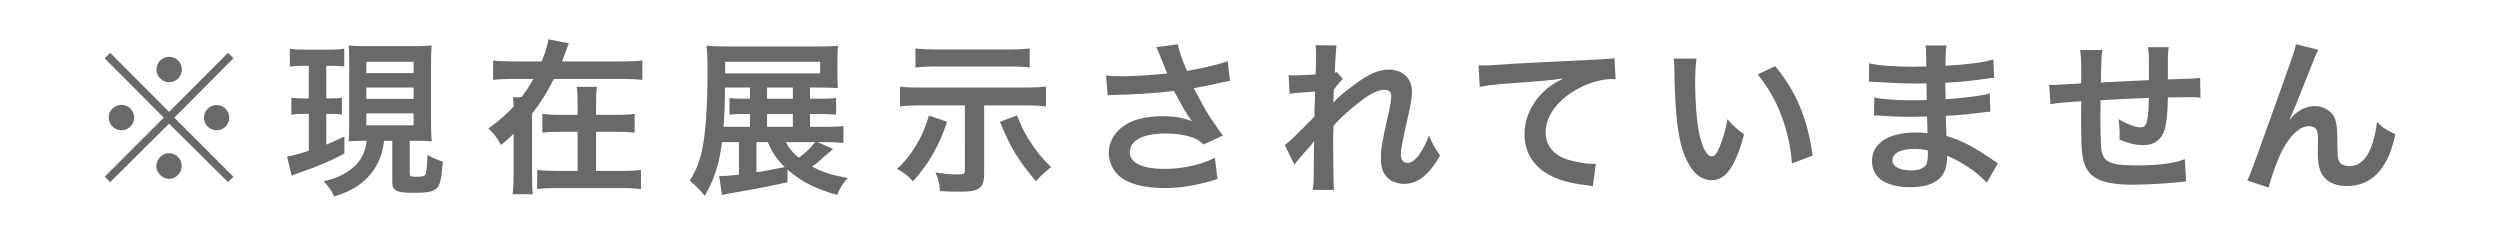 <?xml version="1.0" encoding="utf-8"?>
<!-- Generator: Adobe Illustrator 26.1.0, SVG Export Plug-In . SVG Version: 6.00 Build 0)  -->
<svg version="1.1" id="レイヤー_1" xmlns="http://www.w3.org/2000/svg" xmlns:xlink="http://www.w3.org/1999/xlink" x="0px"
	 y="0px" width="150px" height="14px" viewBox="0 0 150 14" enable-background="new 0 0 150 14" xml:space="preserve">
<g>
	<rect fill="#FFFFFF" width="150" height="14"/>
	<g>
		<path fill="#696969" d="M13.686,3.168l0.319,0.329l-3.543,3.563l3.543,3.543l-0.319,0.329
			l-3.543-3.513L6.611,10.932l-0.329-0.329l3.543-3.543L6.282,3.498L6.611,3.168
			l3.533,3.543L13.686,3.168z M8.048,7.05c0,0.429-0.339,0.768-0.758,0.768
			c-0.419,0-0.768-0.349-0.768-0.768c0-0.419,0.339-0.758,0.768-0.758
			C7.709,6.292,8.048,6.631,8.048,7.05z M10.902,9.964
			c0,0.419-0.349,0.768-0.758,0.768c-0.399,0-0.768-0.369-0.768-0.768
			c0-0.379,0.359-0.768,0.699-0.768c0.01,0,0.02,0,0.03,0.01
			s0.01,0.01,0.02,0.01c0,0,0,0,0.02-0.02
			C10.563,9.196,10.902,9.535,10.902,9.964z M10.912,4.166
			c0,0.429-0.339,0.768-0.758,0.768c-0.419,0-0.768-0.349-0.768-0.768
			c0-0.419,0.349-0.758,0.768-0.758C10.573,3.408,10.912,3.747,10.912,4.166z
			 M13.756,7.06c0,0.419-0.339,0.758-0.759,0.758
			c-0.419,0-0.758-0.339-0.758-0.758s0.339-0.758,0.758-0.758
			C13.417,6.302,13.756,6.641,13.756,7.06z"/>
		<path fill="#696969" d="M18.229,3.947c-0.369,0-0.559,0.01-0.838,0.05V2.919
			c0.269,0.05,0.509,0.06,0.898,0.06h1.477c0.379,0,0.609-0.01,0.888-0.06
			v1.068c-0.259-0.03-0.469-0.04-0.818-0.04h-0.26v1.956h0.299
			c0.289,0,0.429-0.01,0.639-0.04v1.008c-0.23-0.03-0.409-0.04-0.639-0.04
			h-0.299v1.846c0.329-0.14,0.519-0.22,1.088-0.489v1.018
			c-0.838,0.459-1.507,0.739-2.645,1.138c-0.279,0.1-0.369,0.13-0.519,0.2
			l-0.279-1.148c0.269-0.04,0.729-0.16,1.307-0.349V6.831h-0.369
			c-0.27,0-0.469,0.01-0.679,0.05V5.863c0.229,0.03,0.389,0.04,0.698,0.04
			h0.349V3.947H18.229z M21.861,8.447c-0.359,0-0.529,0.01-0.938,0.03
			c0.02-0.329,0.03-0.609,0.03-1.008V3.737c0-0.539-0.01-0.719-0.03-1.008
			c0.26,0.03,0.459,0.04,0.968,0.04h3.054c0.469,0,0.688-0.01,0.958-0.04
			c-0.03,0.26-0.04,0.519-0.04,1.008v3.672c0,0.439,0.01,0.739,0.04,1.078
			c-0.21-0.02-0.479-0.04-0.589-0.04h-0.728v1.986
			c0,0.15,0.05,0.17,0.469,0.17c0.269,0,0.409-0.03,0.459-0.11
			c0.07-0.09,0.12-0.569,0.13-1.198c0.289,0.17,0.599,0.299,0.928,0.399
			c-0.09,1.078-0.16,1.397-0.359,1.597c-0.21,0.21-0.569,0.279-1.347,0.279
			c-0.719,0-1.008-0.05-1.178-0.2c-0.13-0.11-0.15-0.19-0.15-0.559V8.447
			h-0.489c-0.1,0.609-0.14,0.748-0.259,1.058
			c-0.27,0.679-0.719,1.237-1.347,1.656c-0.389,0.26-0.739,0.419-1.397,0.629
			c-0.14-0.329-0.279-0.539-0.629-0.918c0.529-0.12,0.808-0.219,1.148-0.399
			c0.888-0.479,1.327-1.108,1.437-2.026H21.861z M21.981,4.386h2.834V3.707H21.981
			V4.386z M21.981,5.933h2.834V5.254H21.981V5.933z M21.981,7.519h2.834V6.801H21.981
			V7.519z"/>
		<path fill="#696969" d="M37.341,3.687c0.539,0,0.928-0.02,1.198-0.06v1.168
			c-0.319-0.04-0.698-0.06-1.198-0.06h-4.111
			c-0.419,0.838-0.778,1.417-1.307,2.086v3.672c0,0.539,0.01,0.878,0.05,1.158
			h-1.217c0.04-0.319,0.06-0.639,0.06-1.158V8.028
			c-0.379,0.369-0.449,0.429-0.759,0.669c-0.209-0.399-0.419-0.679-0.748-0.988
			c0.599-0.439,1.078-0.848,1.507-1.317c-0.02-0.389-0.02-0.389-0.04-0.559
			h0.509c0.289-0.369,0.499-0.699,0.719-1.098h-1.218
			c-0.499,0-0.888,0.02-1.198,0.06V3.627c0.27,0.04,0.659,0.06,1.198,0.06
			h1.716c0.22-0.549,0.349-0.968,0.399-1.327l1.237,0.24
			c-0.05,0.11-0.07,0.15-0.16,0.399c-0.08,0.24-0.17,0.469-0.259,0.688
			H37.341z M37.011,6.891c0.499,0,0.778-0.02,1.068-0.06v1.128
			c-0.299-0.04-0.609-0.05-1.068-0.05h-1.247v2.345h1.587
			c0.529,0,0.828-0.02,1.108-0.06v1.148c-0.389-0.04-0.679-0.06-1.118-0.06
			h-3.992c-0.469,0-0.788,0.02-1.118,0.06v-1.148
			c0.309,0.04,0.629,0.06,1.108,0.06h1.317V7.909h-1.038
			c-0.469,0-0.778,0.01-1.078,0.05V6.831c0.289,0.04,0.559,0.06,1.068,0.06
			h1.048V6.252c0-0.519-0.01-0.768-0.05-1.038h1.208
			c-0.04,0.22-0.05,0.489-0.05,1.058v0.619H37.011z"/>
		<path fill="#696969" d="M49.986,8.936c-0.26,0.229-0.279,0.25-0.429,0.369
			c-0.519,0.469-0.559,0.499-0.828,0.688c0.629,0.339,1.148,0.509,2.135,0.689
			c-0.319,0.359-0.449,0.569-0.639,1.018c-1.357-0.399-2.146-0.798-2.974-1.527
			v0.758c-0.798,0.19-1.776,0.379-3.543,0.689
			c-0.17,0.03-0.219,0.04-0.389,0.08l-0.17-1.138c0.09,0,0.14,0,0.18,0
			c0.229,0,0.529-0.03,1.008-0.08V8.527h-1.018
			c-0.17,1.347-0.459,2.235-1.038,3.223c-0.289-0.359-0.509-0.589-0.898-0.908
			c0.379-0.599,0.599-1.138,0.758-1.926c0.2-0.988,0.309-2.545,0.309-4.591
			c0-0.908-0.01-1.167-0.06-1.587c0.349,0.04,0.729,0.05,1.307,0.05h5.419
			c0.549,0,0.848-0.01,1.158-0.04c-0.02,0.269-0.03,0.509-0.03,0.888v0.778
			c0,0.409,0,0.609,0.03,0.868C49.946,5.264,49.577,5.254,49.178,5.254H48.599v0.669
			h0.579c0.579,0,0.749-0.01,0.988-0.04v0.998
			c-0.28-0.03-0.619-0.04-1.008-0.04H48.599v0.768h0.878
			c0.559,0,0.868-0.01,1.128-0.05v1.018c-0.339-0.03-0.688-0.05-1.108-0.05
			h-0.449L49.986,8.936z M44.996,5.374V5.254h-1.497
			C43.49,6.352,43.47,6.941,43.41,7.609H44.996V6.841h-0.379
			c-0.369,0-0.619,0.01-0.848,0.04V5.883c0.219,0.03,0.459,0.04,0.848,0.04
			H44.996V5.374z M49.208,4.406V3.707h-5.698v0.698H49.208z M45.386,8.527v1.806
			c0.569-0.08,0.709-0.11,1.697-0.309c-0.489-0.489-0.729-0.838-1.018-1.497
			H45.386z M47.571,5.923V5.254H46.024v0.669H47.571z M47.571,7.609V6.841H46.024
			v0.768H47.571z M47.152,8.527c0.19,0.369,0.389,0.619,0.778,0.938
			c0.389-0.279,0.738-0.619,0.978-0.938H47.152z"/>
		<path fill="#696969" d="M56.824,7.31c-0.469,1.417-1.088,2.505-2.046,3.573
			c-0.289-0.329-0.509-0.509-0.958-0.748c0.858-0.768,1.577-1.966,1.916-3.203
			L56.824,7.31z M55.197,6.322c-0.509,0-0.828,0.02-1.198,0.06v-1.188
			c0.359,0.05,0.629,0.06,1.208,0.06h6.347c0.519,0,0.848-0.02,1.208-0.06
			v1.188c-0.379-0.04-0.689-0.06-1.198-0.06h-2.515v4.022
			c0,0.579-0.08,0.798-0.329,0.968c-0.21,0.14-0.509,0.19-1.177,0.19
			c-0.429,0-0.788-0.01-1.138-0.04c-0.04-0.469-0.1-0.719-0.279-1.118
			c0.469,0.08,0.908,0.12,1.247,0.12c0.469,0,0.519-0.02,0.519-0.25V6.322
			H55.197z M61.783,4.047c-0.349-0.04-0.768-0.06-1.207-0.06h-4.461
			c-0.379,0-0.788,0.02-1.188,0.06V2.909c0.369,0.04,0.689,0.06,1.198,0.06
			h4.461c0.459,0,0.838-0.02,1.198-0.06V4.047z M61.015,6.921
			c0.349,0.868,0.619,1.357,1.108,2.036c0.329,0.439,0.529,0.669,0.948,1.068
			c-0.349,0.269-0.589,0.489-0.918,0.848c-1.088-1.297-1.507-1.986-2.156-3.563
			L61.015,6.921z"/>
		<path fill="#696969" d="M66.366,4.526c0.299,0.04,0.559,0.05,0.968,0.05
			c0.748,0,2.076-0.09,2.694-0.17c-0.17-0.439-0.599-1.497-0.649-1.577
			l1.287-0.17c0.06,0.339,0.24,0.868,0.549,1.597
			c1.028-0.18,1.916-0.389,2.445-0.589l0.14,1.187
			c-0.26,0.04-0.369,0.07-0.708,0.14c-0.15,0.04-0.639,0.14-1.467,0.299
			c0.359,0.669,0.589,1.088,0.689,1.267c0.269,0.459,0.709,1.108,1.058,1.577
			L72.214,8.667c-0.25-0.229-0.409-0.329-0.689-0.429
			c-0.449-0.15-0.978-0.229-1.577-0.229c-1.357,0-2.156,0.409-2.156,1.118
			c0,0.649,0.739,1.008,2.096,1.008c1.058,0,2.225-0.259,3.004-0.669l0.16,1.277
			c-1.237,0.379-2.166,0.539-3.163,0.539c-1.277,0-2.265-0.269-2.774-0.758
			c-0.379-0.359-0.589-0.848-0.589-1.347c0-0.569,0.26-1.098,0.719-1.487
			c0.579-0.489,1.407-0.719,2.545-0.719c0.649,0,1.228,0.1,1.726,0.299
			c-0.409-0.559-0.419-0.589-1.078-1.816c-0.878,0.12-2.355,0.22-3.543,0.24
			c-0.25,0.01-0.289,0.01-0.439,0.03L66.366,4.526z"/>
		<path fill="#696969" d="M80,6.152c0.289-0.319,0.499-0.499,1.217-1.038
			c0.868-0.659,1.497-0.938,2.106-0.938c0.838,0,1.397,0.529,1.397,1.327
			c0,0.329-0.07,0.758-0.25,1.527c-0.339,1.507-0.419,1.926-0.419,2.245
			s0.15,0.499,0.409,0.499c0.22,0,0.489-0.2,0.699-0.509
			c0.24-0.349,0.459-0.778,0.579-1.138c0.22,0.529,0.339,0.739,0.669,1.198
			c-0.299,0.519-0.439,0.709-0.698,0.988c-0.439,0.489-0.928,0.719-1.477,0.719
			c-0.329,0-0.639-0.1-0.858-0.259c-0.359-0.279-0.519-0.649-0.519-1.257
			c0-0.579,0.04-0.848,0.409-2.505c0.15-0.639,0.21-1.028,0.21-1.257
			c0-0.24-0.14-0.369-0.409-0.369c-0.319,0-0.748,0.19-1.237,0.539
			c-0.728,0.539-1.437,1.168-1.816,1.627C79.99,7.998,79.99,8.278,79.99,8.557
			c0,0.08,0,0.08,0.01,1.188c0.01,1.247,0.01,1.277,0.05,1.647H78.762
			c0.06-0.409,0.06-0.409,0.07-1.587c0-1.068,0-1.068,0.02-1.337l-0.02,0.01
			c-0.09,0.14-0.2,0.27-0.708,0.838c-0.219,0.249-0.359,0.419-0.459,0.569
			l-0.579-1.188c0.229-0.16,0.389-0.309,0.649-0.569
			c0.938-0.928,0.938-0.928,1.128-1.138c0.01-0.479,0.01-0.589,0.03-0.978
			c0-0.229,0.01-0.25,0.01-0.519c-1.058,0.07-1.257,0.09-1.527,0.14
			l-0.06-1.128c0.18,0.02,0.27,0.02,0.409,0.02
			c0.19,0,0.739-0.03,1.208-0.06c0.01-0.15,0.01-0.15,0.02-0.379
			c0-0.279,0.01-0.589,0.01-0.818c0-0.259,0-0.329-0.03-0.559l1.267,0.02
			c-0.03,0.12-0.03,0.14-0.04,0.369c0,0.05-0.01,0.18-0.03,0.379
			c-0.01,0.2-0.02,0.279-0.04,0.888c0.01,0,0.05-0.02,0.12-0.04
			l0.369,0.419c-0.1,0.08-0.14,0.12-0.289,0.299
			C80.239,5.094,80.239,5.094,80.149,5.224c-0.04,0.06-0.06,0.08-0.12,0.16
			l-0.02,0.589c0,0-0.01,0.06-0.02,0.18H80z"/>
		<path fill="#696969" d="M88.714,3.917c0.22,0.01,0.329,0.01,0.379,0.01
			c0.18,0,0.18,0,1.647-0.1c0.559-0.03,2.215-0.12,4.98-0.25
			c0.818-0.04,0.968-0.05,1.148-0.1l0.07,1.277
			c-0.11-0.01-0.11-0.01-0.209-0.01c-0.599,0-1.337,0.2-1.976,0.539
			c-1.267,0.659-2.016,1.657-2.016,2.665c0,0.778,0.489,1.377,1.327,1.627
			c0.489,0.15,1.128,0.259,1.487,0.259c0.01,0,0.1,0,0.2-0.01l-0.18,1.357
			c-0.12-0.03-0.17-0.04-0.339-0.06c-1.098-0.14-1.726-0.319-2.335-0.659
			c-0.918-0.519-1.427-1.367-1.427-2.405c0-0.848,0.339-1.687,0.948-2.355
			c0.379-0.409,0.738-0.669,1.387-0.998c-0.808,0.12-1.198,0.15-3.363,0.309
			c-0.669,0.05-1.267,0.12-1.657,0.2L88.714,3.917z"/>
		<path fill="#696969" d="M101.789,3.518c-0.05,0.369-0.08,0.858-0.08,1.517
			c0,0.868,0.08,2.066,0.19,2.674c0.17,1.038,0.489,1.677,0.808,1.677
			c0.15,0,0.289-0.15,0.409-0.429c0.24-0.539,0.419-1.138,0.529-1.806
			c0.349,0.399,0.509,0.549,0.998,0.908c-0.519,1.946-1.098,2.754-1.946,2.754
			c-0.669,0-1.208-0.489-1.607-1.447c-0.409-0.998-0.589-2.445-0.629-5.209
			c-0.01-0.349-0.01-0.419-0.04-0.639H101.789z M106.509,3.967
			c1.257,1.507,1.956,3.173,2.245,5.369l-1.237,0.469
			c-0.06-0.938-0.289-1.976-0.639-2.884c-0.339-0.908-0.818-1.717-1.417-2.455
			L106.509,3.967z"/>
		<path fill="#696969" d="M119.205,10.962c-0.439-0.489-1.128-0.998-1.846-1.367
			c-0.22-0.12-0.299-0.15-0.539-0.249c0,0.05,0,0.09,0,0.11
			c0,0.629-0.18,1.058-0.559,1.347c-0.379,0.289-0.918,0.429-1.647,0.429
			c-1.457,0-2.295-0.569-2.295-1.557c0-1.088,0.988-1.726,2.664-1.726
			c0.24,0,0.409,0.01,0.669,0.04c0-0.12,0-0.12-0.01-0.24
			c0-0.05,0-0.12,0-0.22c-0.01-0.14-0.01-0.14-0.02-0.539
			c-0.479,0.01-0.788,0.02-0.998,0.02c-0.609,0-0.978-0.01-1.806-0.07
			c-0.13-0.01-0.229-0.01-0.379-0.01l0.02-1.078
			c0.429,0.1,1.377,0.17,2.325,0.17c0.2,0,0.539-0.01,0.818-0.02
			c0-0.09,0-0.429-0.01-0.998c-0.319,0.01-0.479,0.01-0.629,0.01
			c-0.489,0-1.776-0.05-2.445-0.1c-0.11-0.01-0.19-0.01-0.22-0.01
			c-0.04,0-0.09,0-0.16,0l0.01-1.108c0.509,0.13,1.537,0.209,2.684,0.209
			c0.16,0,0.499-0.01,0.748-0.02c-0.01-0.998-0.01-1.008-0.05-1.257h1.267
			c-0.05,0.27-0.06,0.399-0.07,1.218c1.357-0.08,2.225-0.19,2.874-0.379
			l0.05,1.108c-0.219,0.01-0.219,0.01-0.788,0.09
			c-0.878,0.12-1.267,0.15-2.146,0.199c0.01,0.25,0.01,0.369,0.02,0.988
			c0.499-0.03,0.499-0.03,1.417-0.13c0.629-0.08,0.788-0.1,1.237-0.22
			l0.03,1.098c-0.17,0.01-0.419,0.04-0.649,0.07
			c-0.15,0.02-0.599,0.07-1.347,0.14c-0.14,0.01-0.289,0.02-0.679,0.04
			c0.03,0.968,0.03,0.968,0.04,1.207c0.878,0.26,1.656,0.649,2.734,1.407
			c0.17,0.11,0.22,0.15,0.359,0.23L119.205,10.962z M114.844,8.936
			c-0.808,0-1.297,0.259-1.297,0.689c0,0.369,0.429,0.599,1.138,0.599
			c0.419,0,0.729-0.12,0.868-0.319c0.08-0.13,0.12-0.339,0.12-0.639
			c0-0.04,0-0.24,0-0.24C115.343,8.956,115.143,8.936,114.844,8.936z"/>
		<path fill="#696969" d="M131.172,10.882c-0.11,0.01-0.11,0.01-0.449,0.05
			c-0.729,0.08-2.046,0.15-2.704,0.15c-1.866,0-2.674-0.359-2.974-1.317
			c-0.14-0.449-0.18-1.008-0.18-2.724c0-0.15,0-0.19,0.01-0.968
			c-1.397,0.1-1.397,0.1-1.846,0.18l-0.08-1.167
			c0.14,0.01,0.24,0.01,0.289,0.01c0.09,0,0.639-0.03,1.627-0.09
			c0.01-0.16,0.01-0.25,0.01-0.309c0-1.058-0.01-1.337-0.07-1.696h1.337
			c-0.06,0.369-0.06,0.369-0.09,1.946c1.397-0.07,1.397-0.07,2.884-0.14
			c0-1.587,0-1.587-0.06-1.976h1.247c-0.04,0.319-0.05,0.439-0.05,0.689V4.146
			c0,0.15,0,0.24,0,0.299c0,0.12,0,0.19,0,0.209c0,0.02,0,0.06,0,0.11
			c1.607-0.05,1.607-0.05,1.936-0.09l0.02,1.188
			c-0.229-0.03-0.319-0.03-0.569-0.03c-0.349,0-0.918,0.01-1.387,0.01
			c-0.01,1.008-0.1,1.756-0.259,2.116c-0.22,0.499-0.629,0.748-1.218,0.748
			c-0.469,0-0.908-0.1-1.427-0.339c0.01-0.2,0.01-0.259,0.01-0.399
			c0-0.269-0.02-0.459-0.07-0.818c0.539,0.309,1.008,0.489,1.307,0.489
			c0.259,0,0.369-0.13,0.429-0.519c0.05-0.289,0.08-0.688,0.09-1.247
			c-1.517,0.06-1.517,0.06-2.904,0.14c0,0.13,0,0.14,0,0.27
			c0,0.05,0,0.05-0.01,0.579c0,0.06,0,0.16,0,0.21
			c0,0.519,0.03,1.607,0.05,1.806c0.08,0.838,0.509,1.048,2.135,1.048
			c1.297,0,2.235-0.12,2.884-0.379L131.172,10.882z"/>
		<path fill="#696969" d="M137.401,7.17c0.06-0.07,0.06-0.07,0.19-0.219
			c0.319-0.349,0.838-0.589,1.287-0.589c0.459,0,0.898,0.229,1.118,0.569
			c0.2,0.319,0.25,0.679,0.25,1.826c0,0.719,0.04,0.918,0.22,1.068
			c0.11,0.09,0.289,0.14,0.529,0.14c0.529,0,0.958-0.369,1.247-1.068
			c0.18-0.449,0.329-1.068,0.379-1.587c0.329,0.339,0.479,0.439,1.098,0.748
			c-0.429,2.066-1.407,3.104-2.914,3.104c-0.768,0-1.317-0.299-1.567-0.868
			c-0.11-0.259-0.17-0.619-0.17-1.108c0-0.01,0-0.06,0-0.1
			c0.01-0.359,0.01-0.599,0.01-0.698c0-0.309-0.02-0.459-0.08-0.589
			c-0.07-0.14-0.25-0.23-0.449-0.23c-0.539,0-1.098,0.499-1.587,1.397
			c-0.299,0.569-0.708,1.677-0.838,2.285l-1.287-0.419
			c0.14-0.289,0.229-0.529,0.549-1.397c2.295-6.377,2.295-6.377,2.365-6.786
			l1.347,0.339c-0.14,0.269-0.19,0.379-0.489,1.148
			c-0.569,1.457-1.008,2.545-1.227,3.014L137.401,7.17z"/>
	</g>
</g>
<g>
</g>
<g>
</g>
<g>
</g>
<g>
</g>
<g>
</g>
<g>
</g>
<g>
</g>
<g>
</g>
<g>
</g>
<g>
</g>
<g>
</g>
<g>
</g>
<g>
</g>
<g>
</g>
<g>
</g>
</svg>

